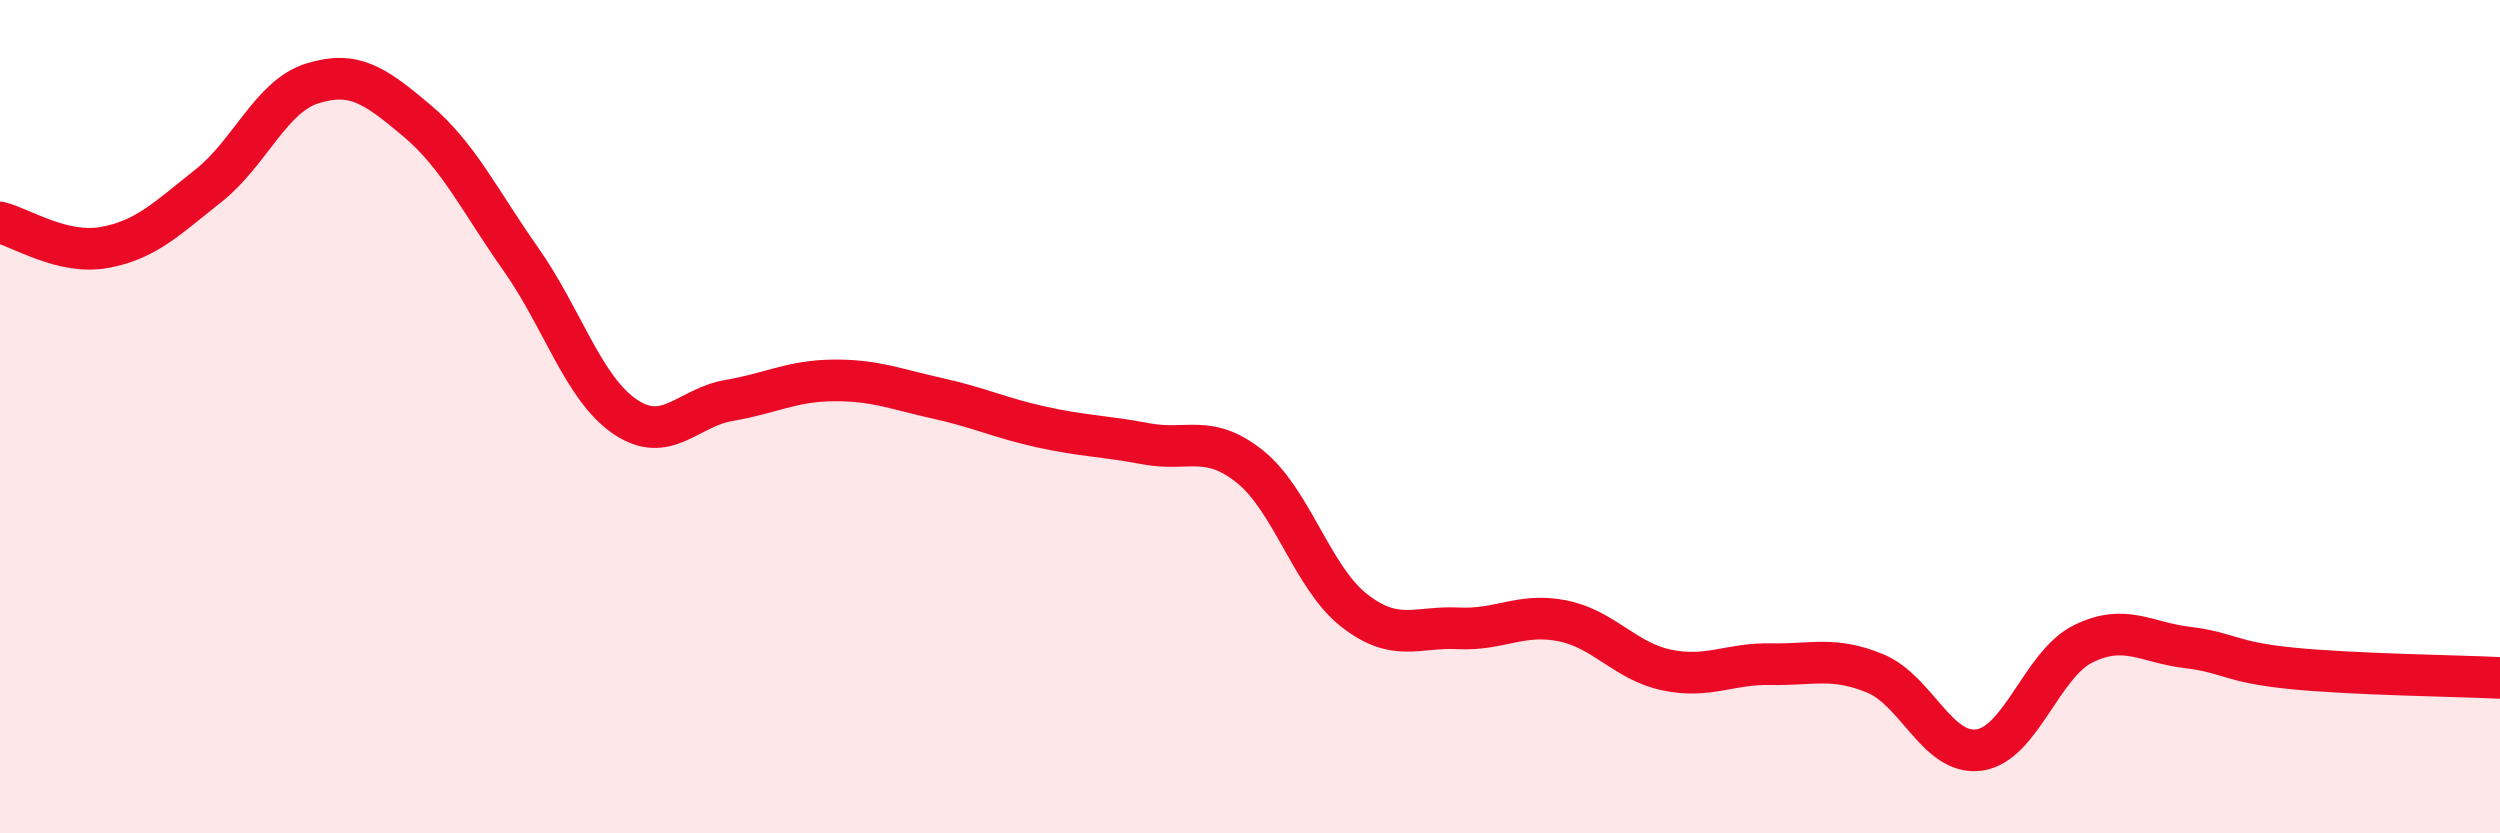 
    <svg width="60" height="20" viewBox="0 0 60 20" xmlns="http://www.w3.org/2000/svg">
      <path
        d="M 0,5.34 C 0.5,5.46 1.5,6.12 2.5,5.94 C 3.5,5.76 4,5.25 5,4.46 C 6,3.67 6.5,2.31 7.5,2 C 8.5,1.69 9,2.05 10,2.89 C 11,3.73 11.5,4.8 12.5,6.22 C 13.5,7.64 14,9.32 15,10 C 16,10.68 16.5,9.78 17.5,9.61 C 18.5,9.44 19,9.14 20,9.13 C 21,9.12 21.5,9.34 22.5,9.56 C 23.5,9.78 24,10.03 25,10.25 C 26,10.47 26.5,10.46 27.5,10.65 C 28.5,10.84 29,10.4 30,11.2 C 31,12 31.5,13.87 32.5,14.65 C 33.5,15.43 34,15.03 35,15.08 C 36,15.13 36.5,14.7 37.5,14.9 C 38.5,15.1 39,15.87 40,16.08 C 41,16.29 41.5,15.92 42.5,15.94 C 43.5,15.96 44,15.75 45,16.16 C 46,16.57 46.5,18.14 47.5,18 C 48.5,17.86 49,15.94 50,15.45 C 51,14.96 51.5,15.42 52.5,15.54 C 53.5,15.66 53.5,15.89 55,16.04 C 56.5,16.19 59,16.22 60,16.27L60 20L0 20Z"
        fill="#EB0A25"
        opacity="0.1"
        stroke-linecap="round"
        stroke-linejoin="round"
      />
      <path
        d="M 0,5.34 C 0.5,5.46 1.5,6.12 2.5,5.94 C 3.5,5.76 4,5.25 5,4.46 C 6,3.67 6.5,2.31 7.5,2 C 8.5,1.69 9,2.05 10,2.89 C 11,3.73 11.5,4.8 12.5,6.22 C 13.5,7.64 14,9.32 15,10 C 16,10.68 16.5,9.78 17.5,9.61 C 18.5,9.44 19,9.14 20,9.13 C 21,9.12 21.5,9.34 22.5,9.56 C 23.5,9.78 24,10.03 25,10.25 C 26,10.47 26.5,10.46 27.5,10.65 C 28.5,10.84 29,10.4 30,11.2 C 31,12 31.5,13.87 32.5,14.65 C 33.5,15.43 34,15.03 35,15.08 C 36,15.13 36.5,14.7 37.5,14.9 C 38.5,15.1 39,15.87 40,16.08 C 41,16.29 41.5,15.92 42.5,15.94 C 43.5,15.96 44,15.75 45,16.16 C 46,16.57 46.5,18.14 47.5,18 C 48.5,17.86 49,15.94 50,15.45 C 51,14.96 51.5,15.42 52.5,15.54 C 53.5,15.66 53.5,15.89 55,16.04 C 56.5,16.19 59,16.22 60,16.27"
        stroke="#EB0A25"
        stroke-width="1"
        fill="none"
        stroke-linecap="round"
        stroke-linejoin="round"
      />
    </svg>
  